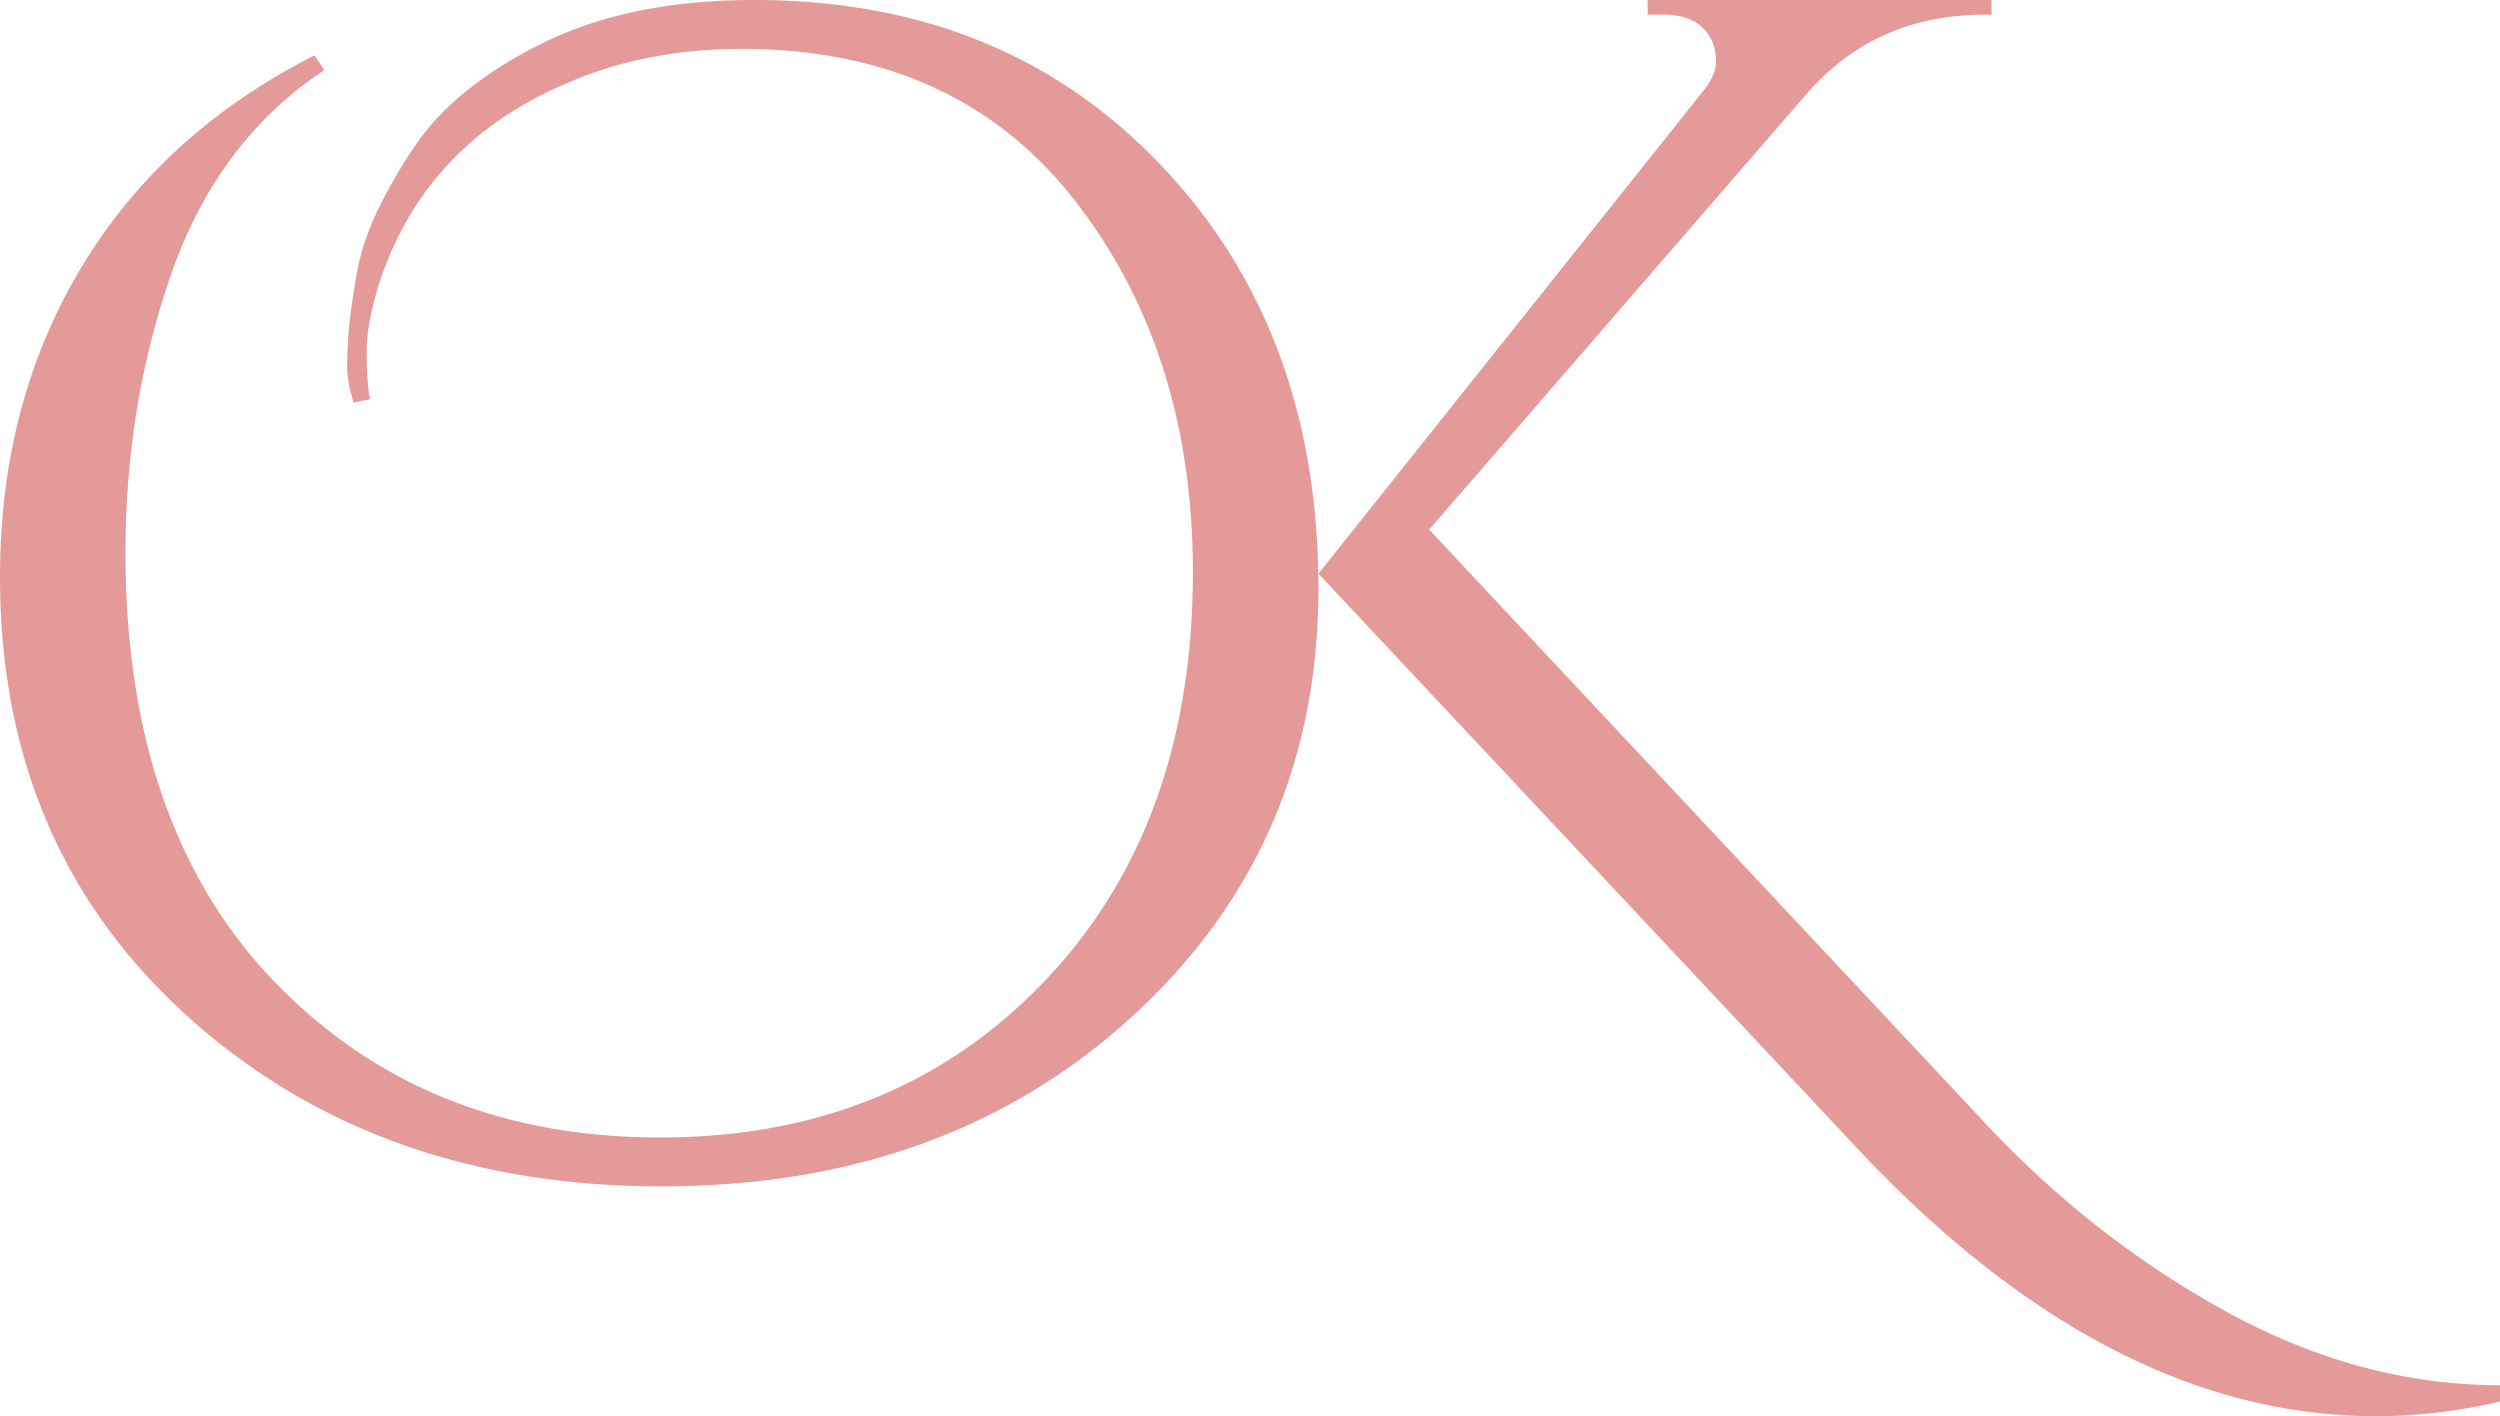 <?xml version="1.0" encoding="UTF-8"?> <svg xmlns="http://www.w3.org/2000/svg" viewBox="0 0 4413.88 2500.36"> <defs> <style>.cls-1{fill:#e59a9a;fill-rule:evenodd;}</style> </defs> <g id="Слой_2" data-name="Слой 2"> <g id="Layer_1" data-name="Layer 1"> <path class="cls-1" d="M624.33,710.68q-11.48-37.39-11.5-64.72c.1-18.24,1-38.87,2.91-61.87s6.24-54.69,13-95,19.66-80.06,38.83-119.41a916.6,916.6,0,0,1,66.14-113.63q37.51-54.67,96.39-100.7A719,719,0,0,1,961,74.81Q1113.55,0,1332.16,0q440.44,0,717.86,292,277.84,292,277.68,746.64.18,454.63-328.07,755.29-327.8,300.6-831.48,300.66-503.45,0-835.83-299.22T0,1018.56Q.11,710.64,143.82,471.87q144-238.83,411.45-374L572.6,123.7Q385.73,247.47,303.53,480.5q-81.91,233-82,494.88.11,486.27,264.71,759.6,265,273.3,679,273.33,414.41,0,677.68-274.73t263.18-723.64q0-388.5-208.57-656.05T1309.14,86.33q-169.59,0-307.9,60.41-250.17,106.38-330.88,351-22.93,72-23,123.74c.07,34.52,1.9,62.35,5.72,83.44Z"></path> <path class="cls-1" d="M4413.88,2445.68v28.78a948.4,948.4,0,0,1-218.84,25.9q-471.76,0-915-471.89L2327.82,1012.82l678.9-851.7c15.48-19.14,23-36.41,23-51.79s-2.85-28.76-8.64-40.28q-23-43.12-83.45-43.15H2909V0h607.2V25.9H3504.6q-190,0-310.86,135.22l-670.42,774,978.37,1044.42q189.86,204.33,427.17,335.23,237.6,130.89,484.88,130.9Z"></path> </g> </g> </svg> 